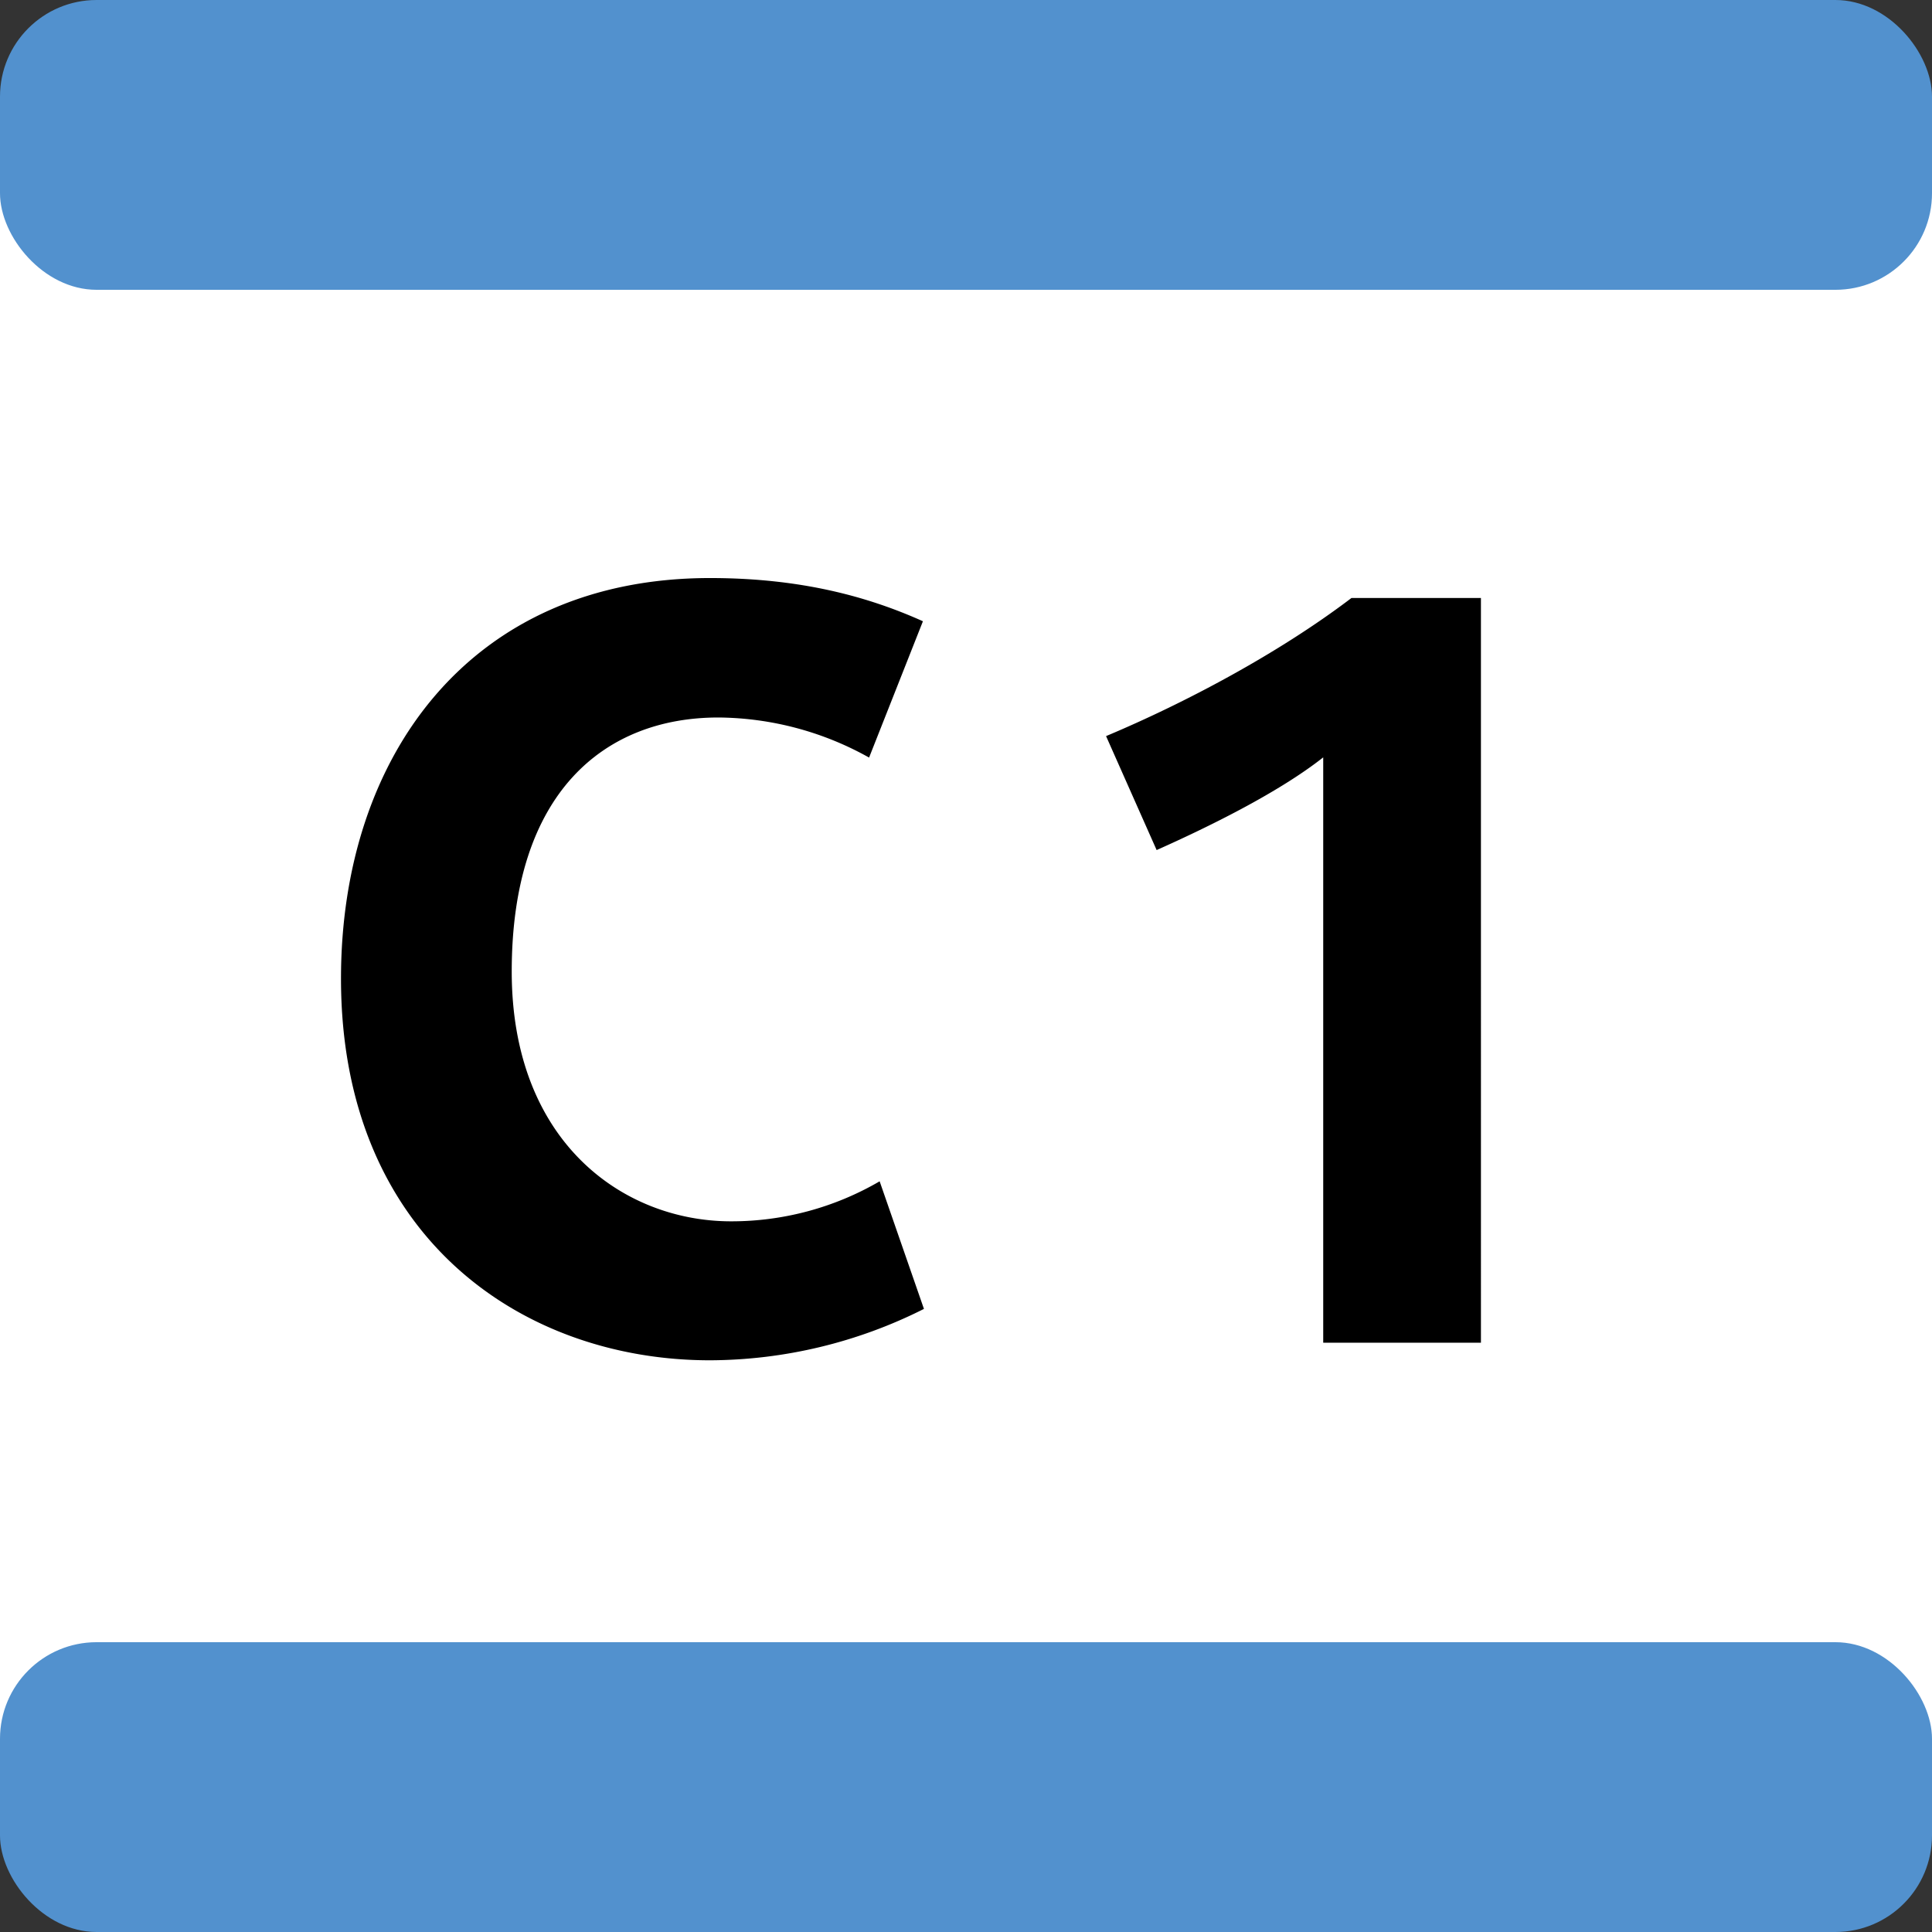 <?xml version="1.0" encoding="UTF-8"?>
<svg xmlns="http://www.w3.org/2000/svg" width="250px" height="250px" viewBox="0 0 283.46 283.46">
	<rect x="0" y="0" width="283.46" height="283.46" fill="#333333" stroke="none"/>
	<title>Transports d’Île-de-France - Câble C1</title>
	<rect fill="#FFF" width="283.46" height="255.12" y="14.17"/>
	<rect fill="#5291CE" width="283.46" height="42.52" rx="14.17"/>
	<rect fill="#5291CE" width="283.46" height="42.52" rx="14.17" y="240.94"/>
	<path fill="#000000" d="M104.17,199.58c-27.69,0-54.14-18.25-54.14-56,0-32.63,19-58.77,54.14-58.77,13.45,0,23.34,2.79,31.24,6.34l-7.9,20a45.9,45.9,0,0,0-22.11-5.88c-16.71,0-30.32,11-30.32,37.27,0,25.06,16.4,36.65,32.18,36.65a43.16,43.16,0,0,0,21.8-5.87l6.5,18.72A70.29,70.29,0,0,1,104.17,199.58ZM194.14,197V111.12c-6.65,5.25-17.17,10.36-24.44,13.6L162.28,108c11.44-4.8,25.21-12.06,36-20.26h19V197Z"/>
</svg>